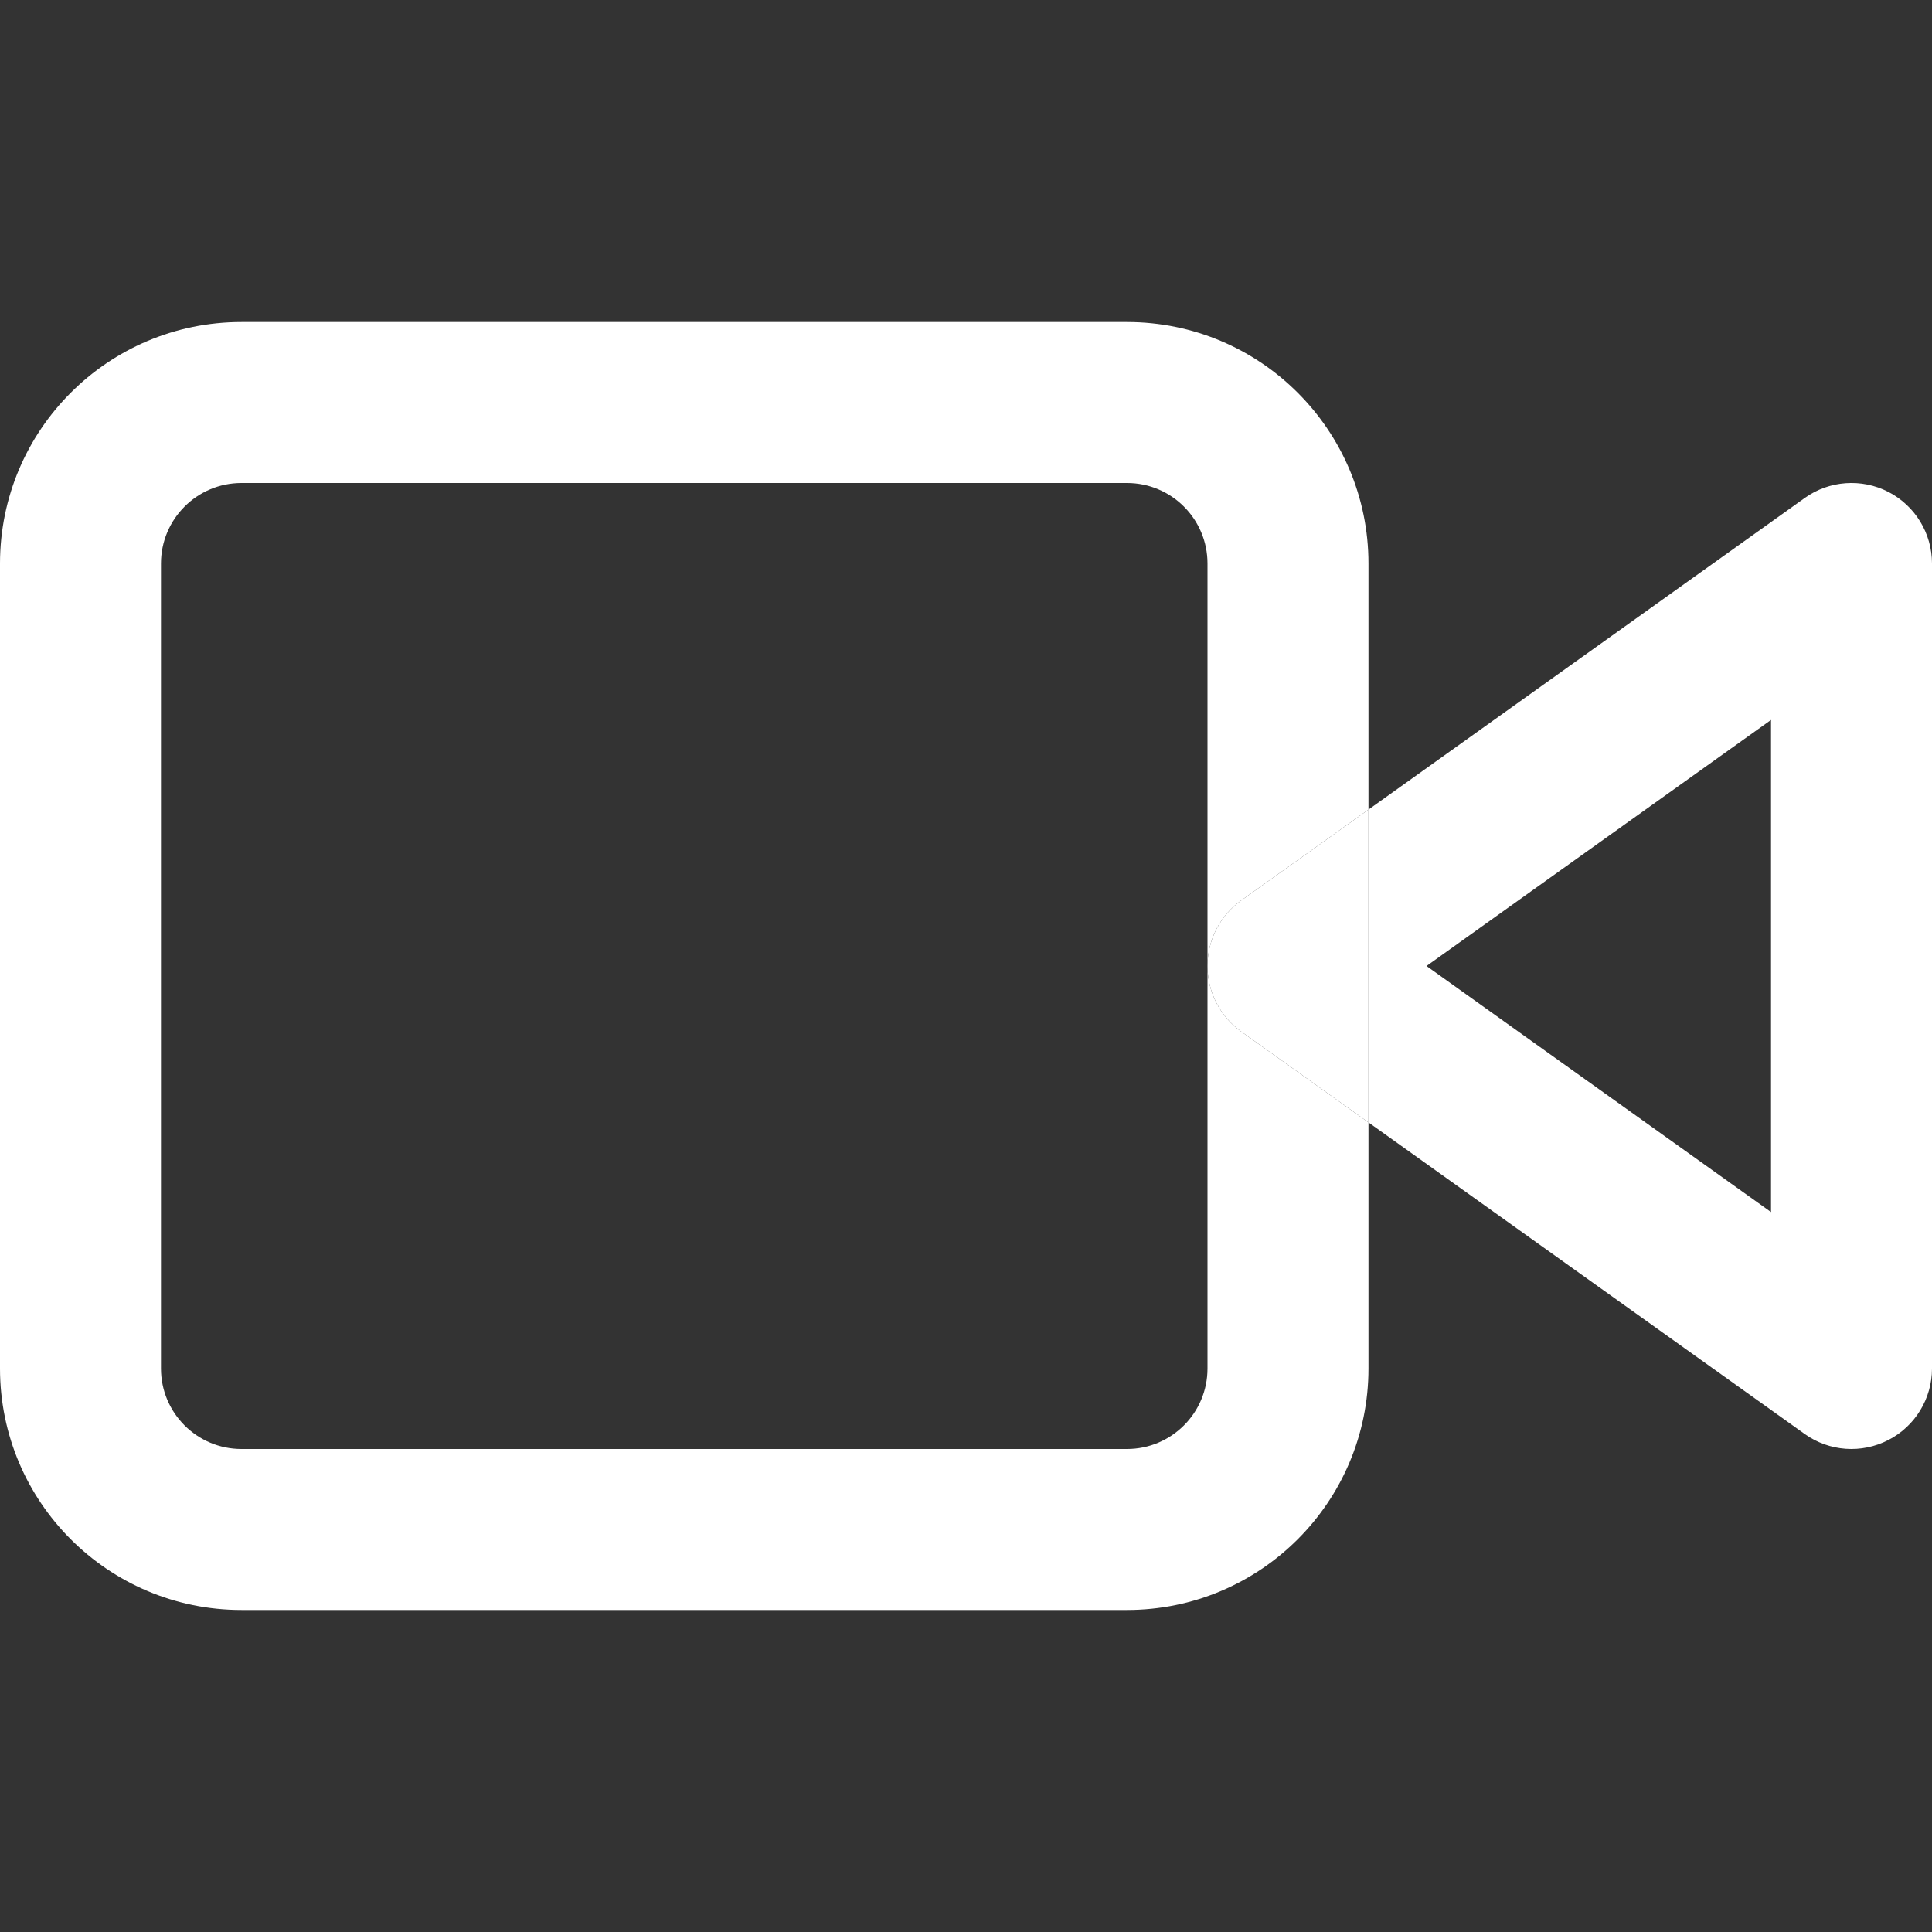 <svg width="25" height="25" viewBox="0 0 25 25" fill="none" xmlns="http://www.w3.org/2000/svg">
<rect x="0" y="0" width="25" height="25" fill="#333333" stroke="none"/>
<path fill-rule="evenodd" clip-rule="evenodd" d="M2.083 7.292C2.083 6.716 2.55 6.25 3.125 6.25H14.583C15.159 6.25 15.625 6.716 15.625 7.292V12.5V17.708C15.625 18.284 15.159 18.75 14.583 18.75H3.125C2.55 18.75 2.083 18.284 2.083 17.708V7.292ZM17.708 10.476V7.292C17.708 5.566 16.309 4.167 14.583 4.167H3.125C1.399 4.167 0 5.566 0 7.292V17.708C0 19.434 1.399 20.833 3.125 20.833H14.583C16.309 20.833 17.708 19.434 17.708 17.708V14.524L23.353 18.556C23.67 18.783 24.088 18.813 24.435 18.634C24.782 18.456 25 18.098 25 17.708V7.292C25 6.901 24.782 6.544 24.435 6.365C24.088 6.187 23.67 6.217 23.353 6.444L17.708 10.476ZM17.708 10.476L16.061 11.652C15.787 11.848 15.625 12.163 15.625 12.5C15.625 12.836 15.787 13.152 16.061 13.348L17.708 14.524V10.476ZM22.917 15.684L18.459 12.5L22.917 9.316V15.684Z" fill="white"/>
<path d="M15.625 12.5C15.625 12.836 15.787 13.152 16.061 13.348L17.708 14.524V10.476L16.061 11.652C15.787 11.848 15.625 12.163 15.625 12.5Z" fill="white"/>
</svg>
